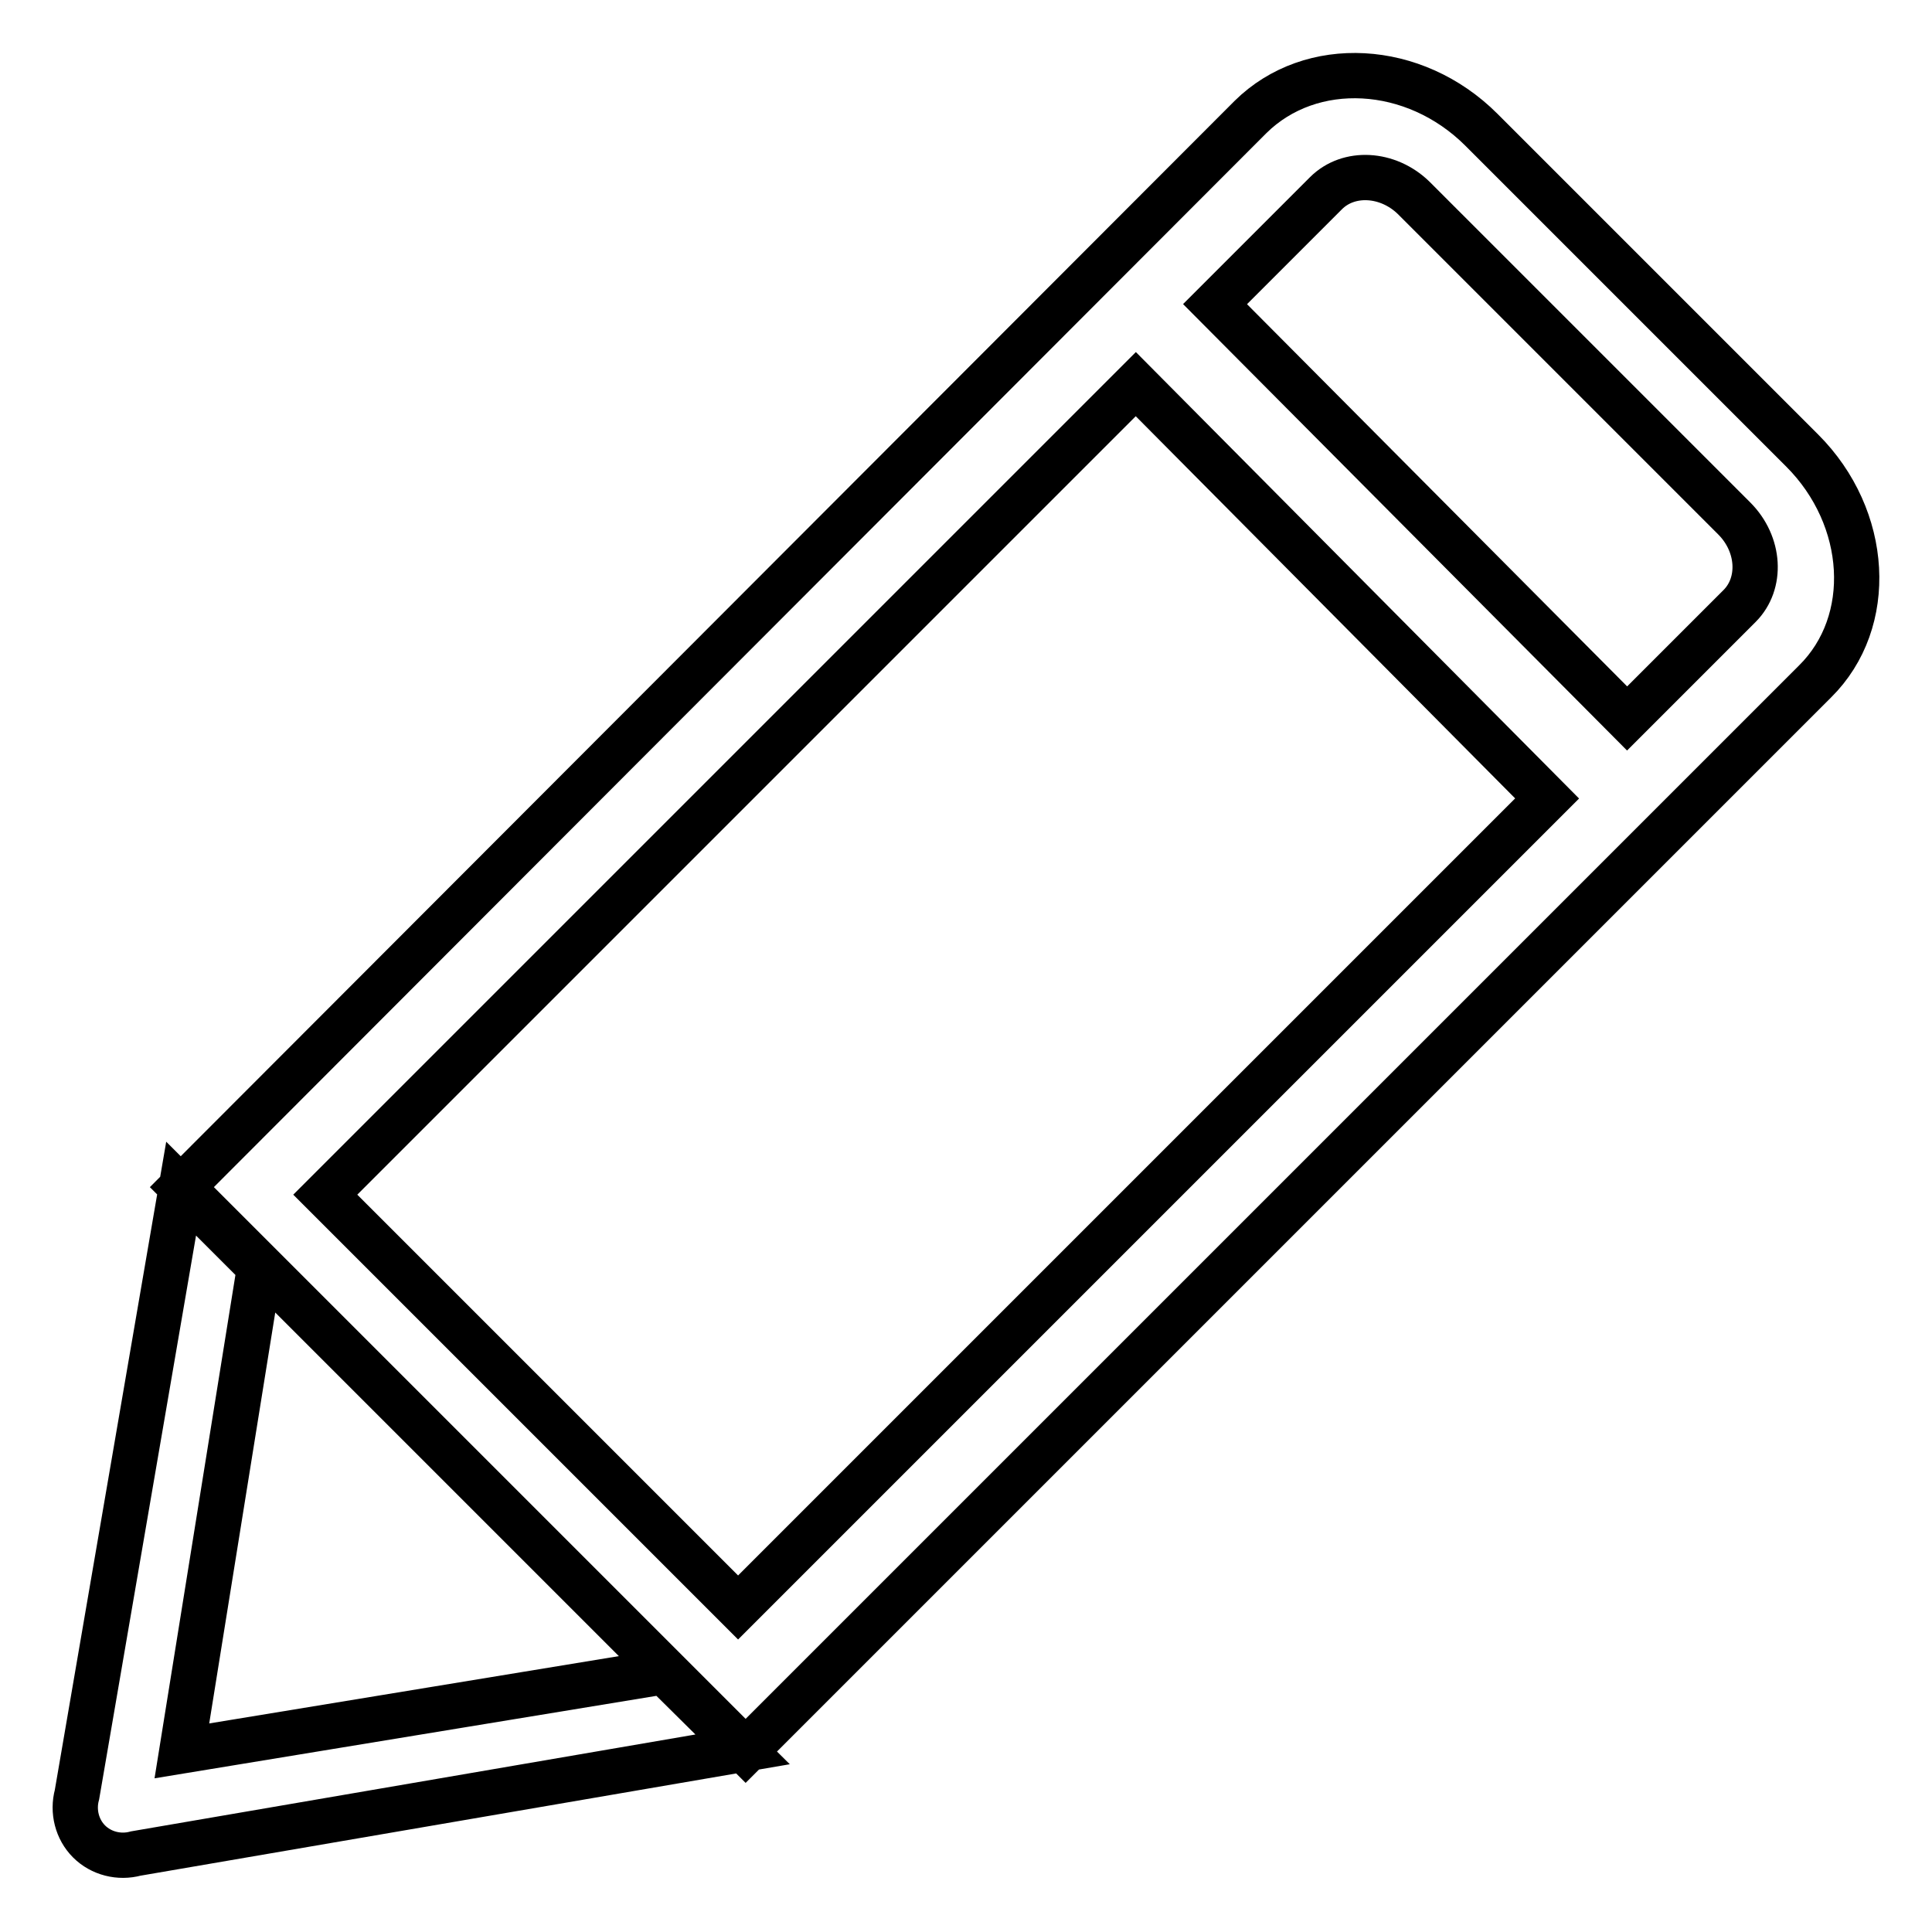 <?xml version="1.0" encoding="utf-8"?>
<!-- Svg Vector Icons : http://www.onlinewebfonts.com/icon -->
<!DOCTYPE svg PUBLIC "-//W3C//DTD SVG 1.1//EN" "http://www.w3.org/Graphics/SVG/1.1/DTD/svg11.dtd">
<svg version="1.1" xmlns="http://www.w3.org/2000/svg" xmlns:xlink="http://www.w3.org/1999/xlink" x="0px" y="0px" viewBox="0 0 256 256" enable-background="new 0 0 256 256" xml:space="preserve">
<g><g><path stroke-width="6" fill-opacity="0" stroke="#000000"  d="M238.8,59.7l-42.5-42.5c-8.9-8.9-22.6-9.6-30.6-1.7L24.1,157.3L98.8,232L240.5,90.3C248.5,82.4,247.7,68.6,238.8,59.7z M97.8,213l-54.7-54.7L150.5,50.9l54.5,54.9L97.8,213z M230.5,80.3l-14.9,14.9L161,40.3l14.7-14.7c3-3,8.2-2.7,11.6,0.6l42.5,42.5C233.2,72.1,233.5,77.3,230.5,80.3z M24.1,232l10.3-64.1L24,157.5l-13.8,80.3c-0.6,2.2,0,4.6,1.6,6.2c1.6,1.6,4,2.2,6.2,1.6l80.4-13.8L88,221.5L24.1,232z"/></g></g>
</svg>